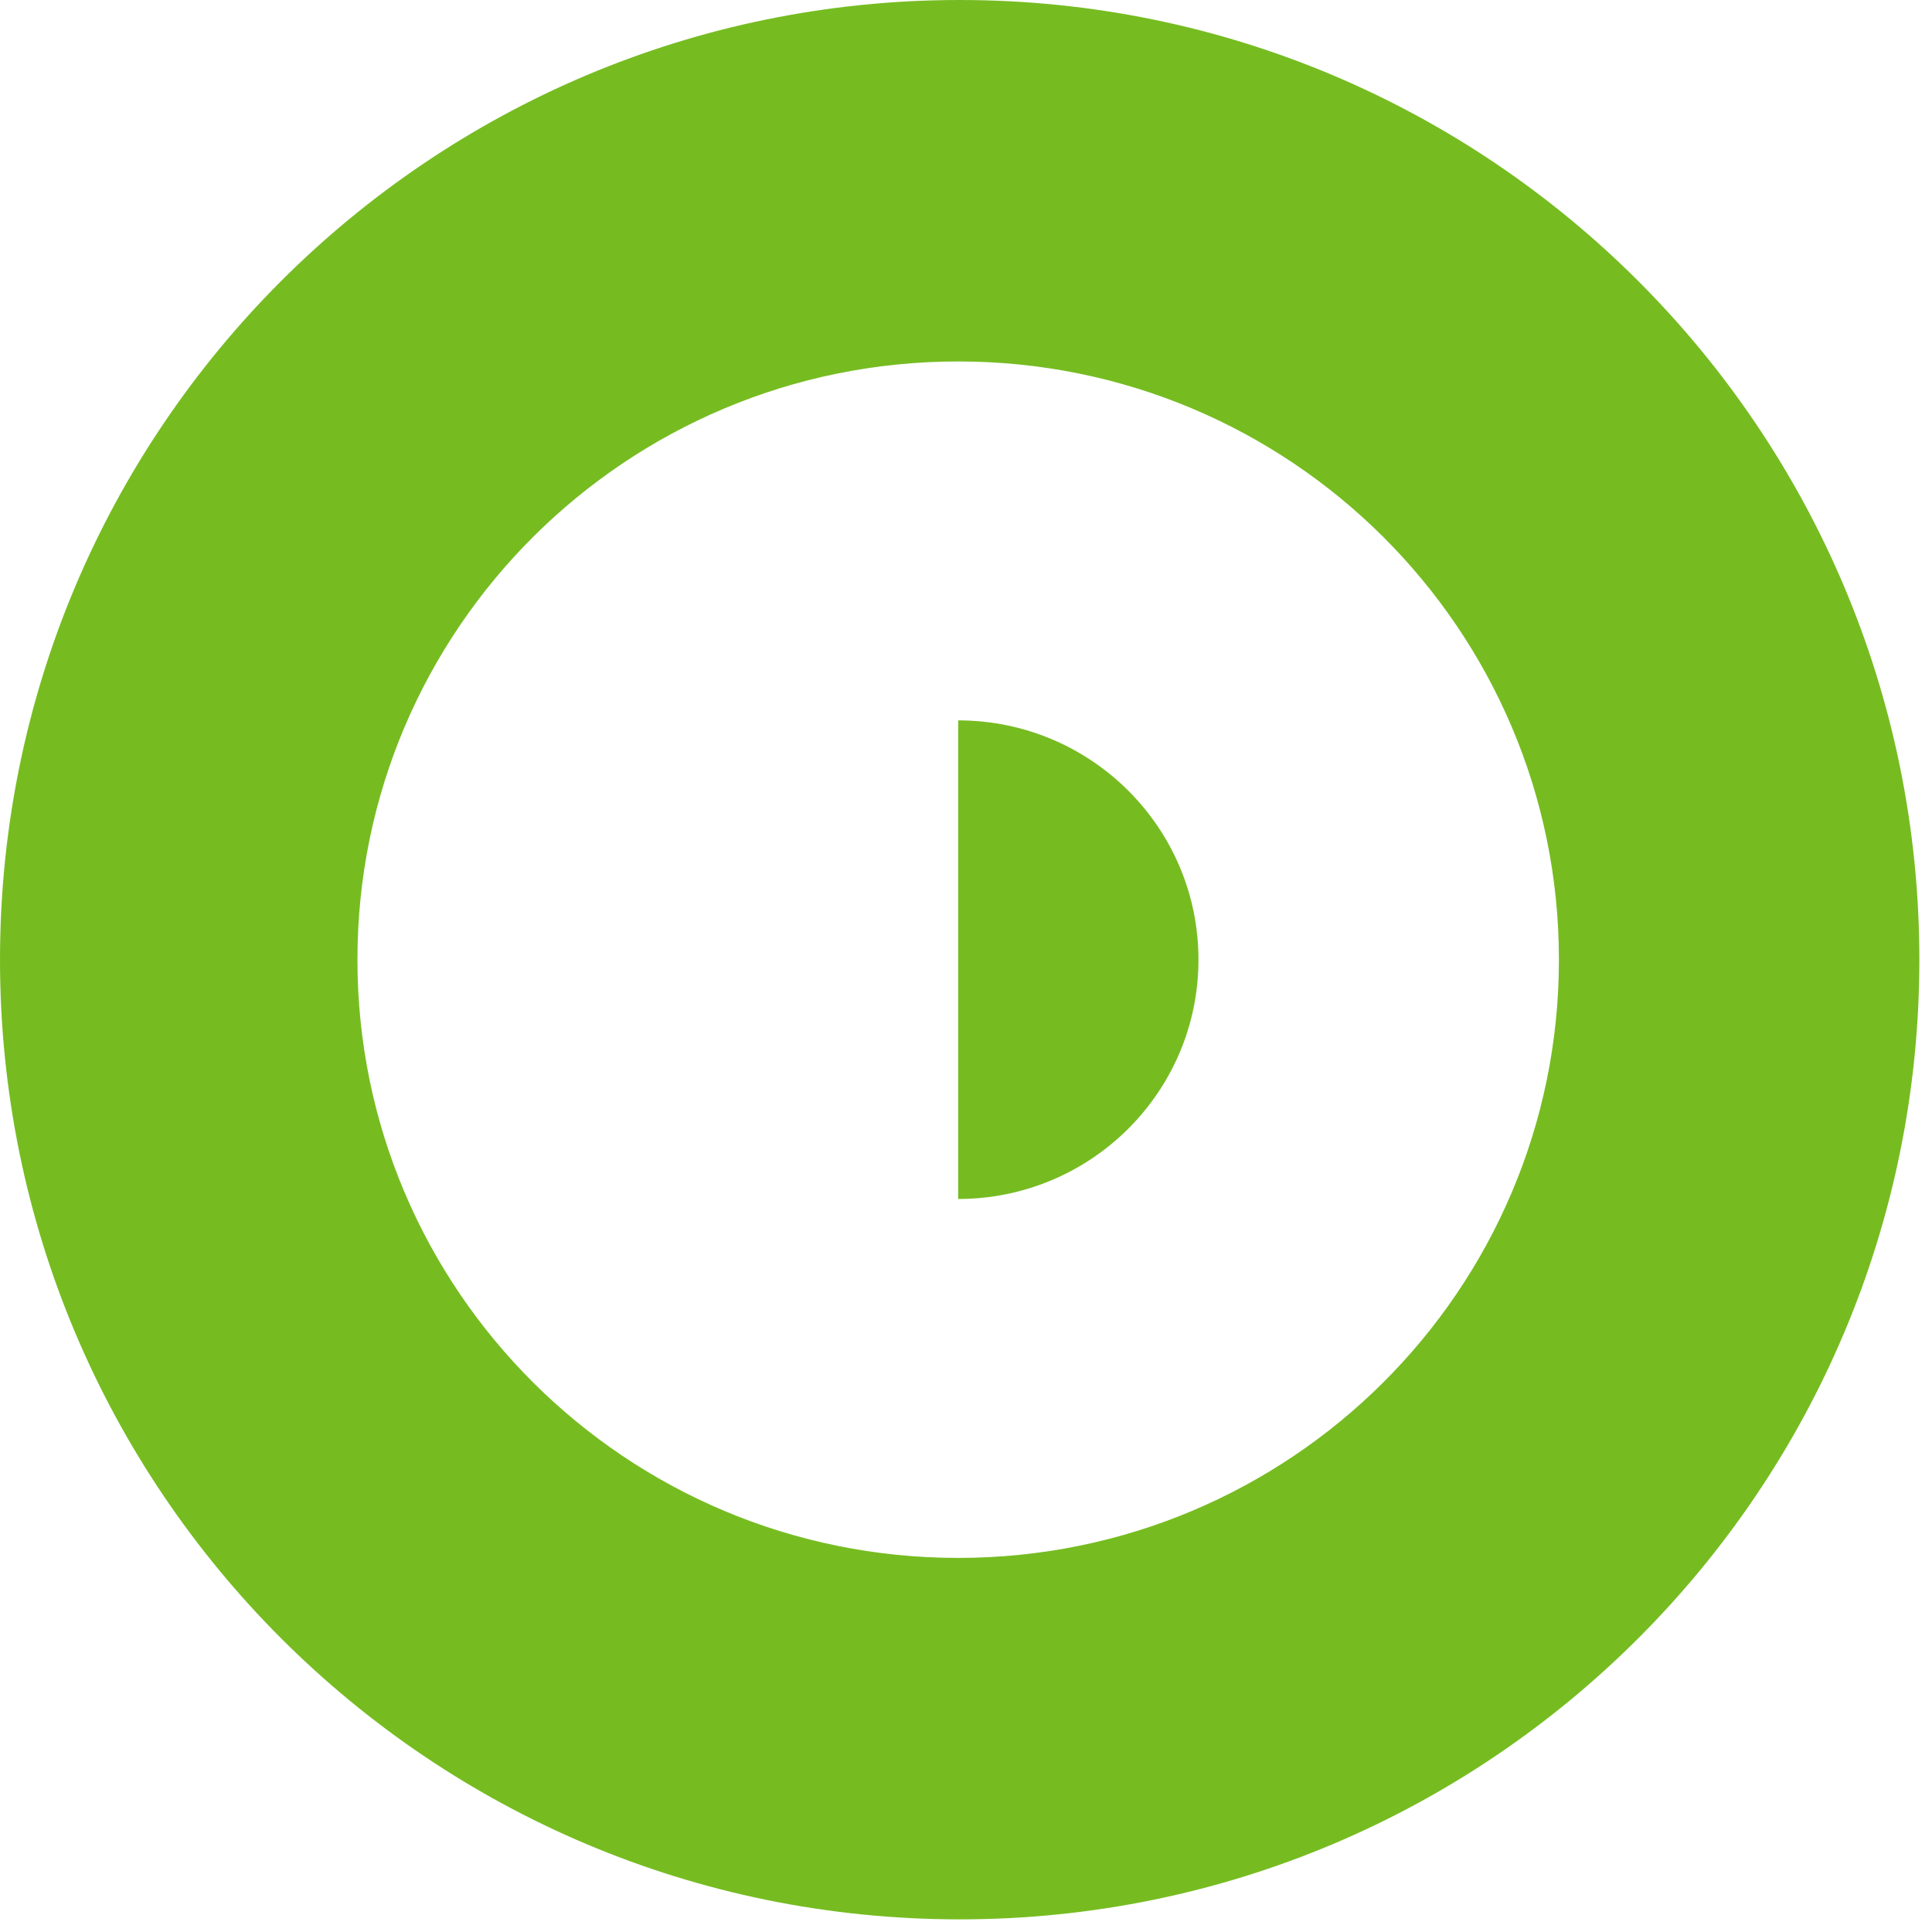 <?xml version="1.0" encoding="UTF-8"?>
<svg xmlns="http://www.w3.org/2000/svg" width="107" height="107" viewBox="0 0 107 107" fill="none">
  <path d="M66.375 53.15C66.375 45.831 60.417 39.897 53.067 39.897L53.067 66.403C60.417 66.403 66.375 60.469 66.375 53.15Z" fill="#76BC21"></path>
  <path d="M53.15 106.3C82.506 106.3 106.3 82.506 106.3 53.15C106.3 23.794 82.506 5.13256e-05 53.15 4.87592e-05C23.794 4.61929e-05 6.06187e-05 23.794 5.80523e-05 53.15C5.54859e-05 82.506 23.794 106.3 53.15 106.3ZM53.067 20.018C71.443 20.018 86.338 34.851 86.338 53.15C86.338 71.449 71.443 86.282 53.067 86.282C34.69 86.282 19.796 71.449 19.796 53.15C19.796 34.851 34.69 20.018 53.067 20.018Z" fill="#76BC21"></path>
</svg>
